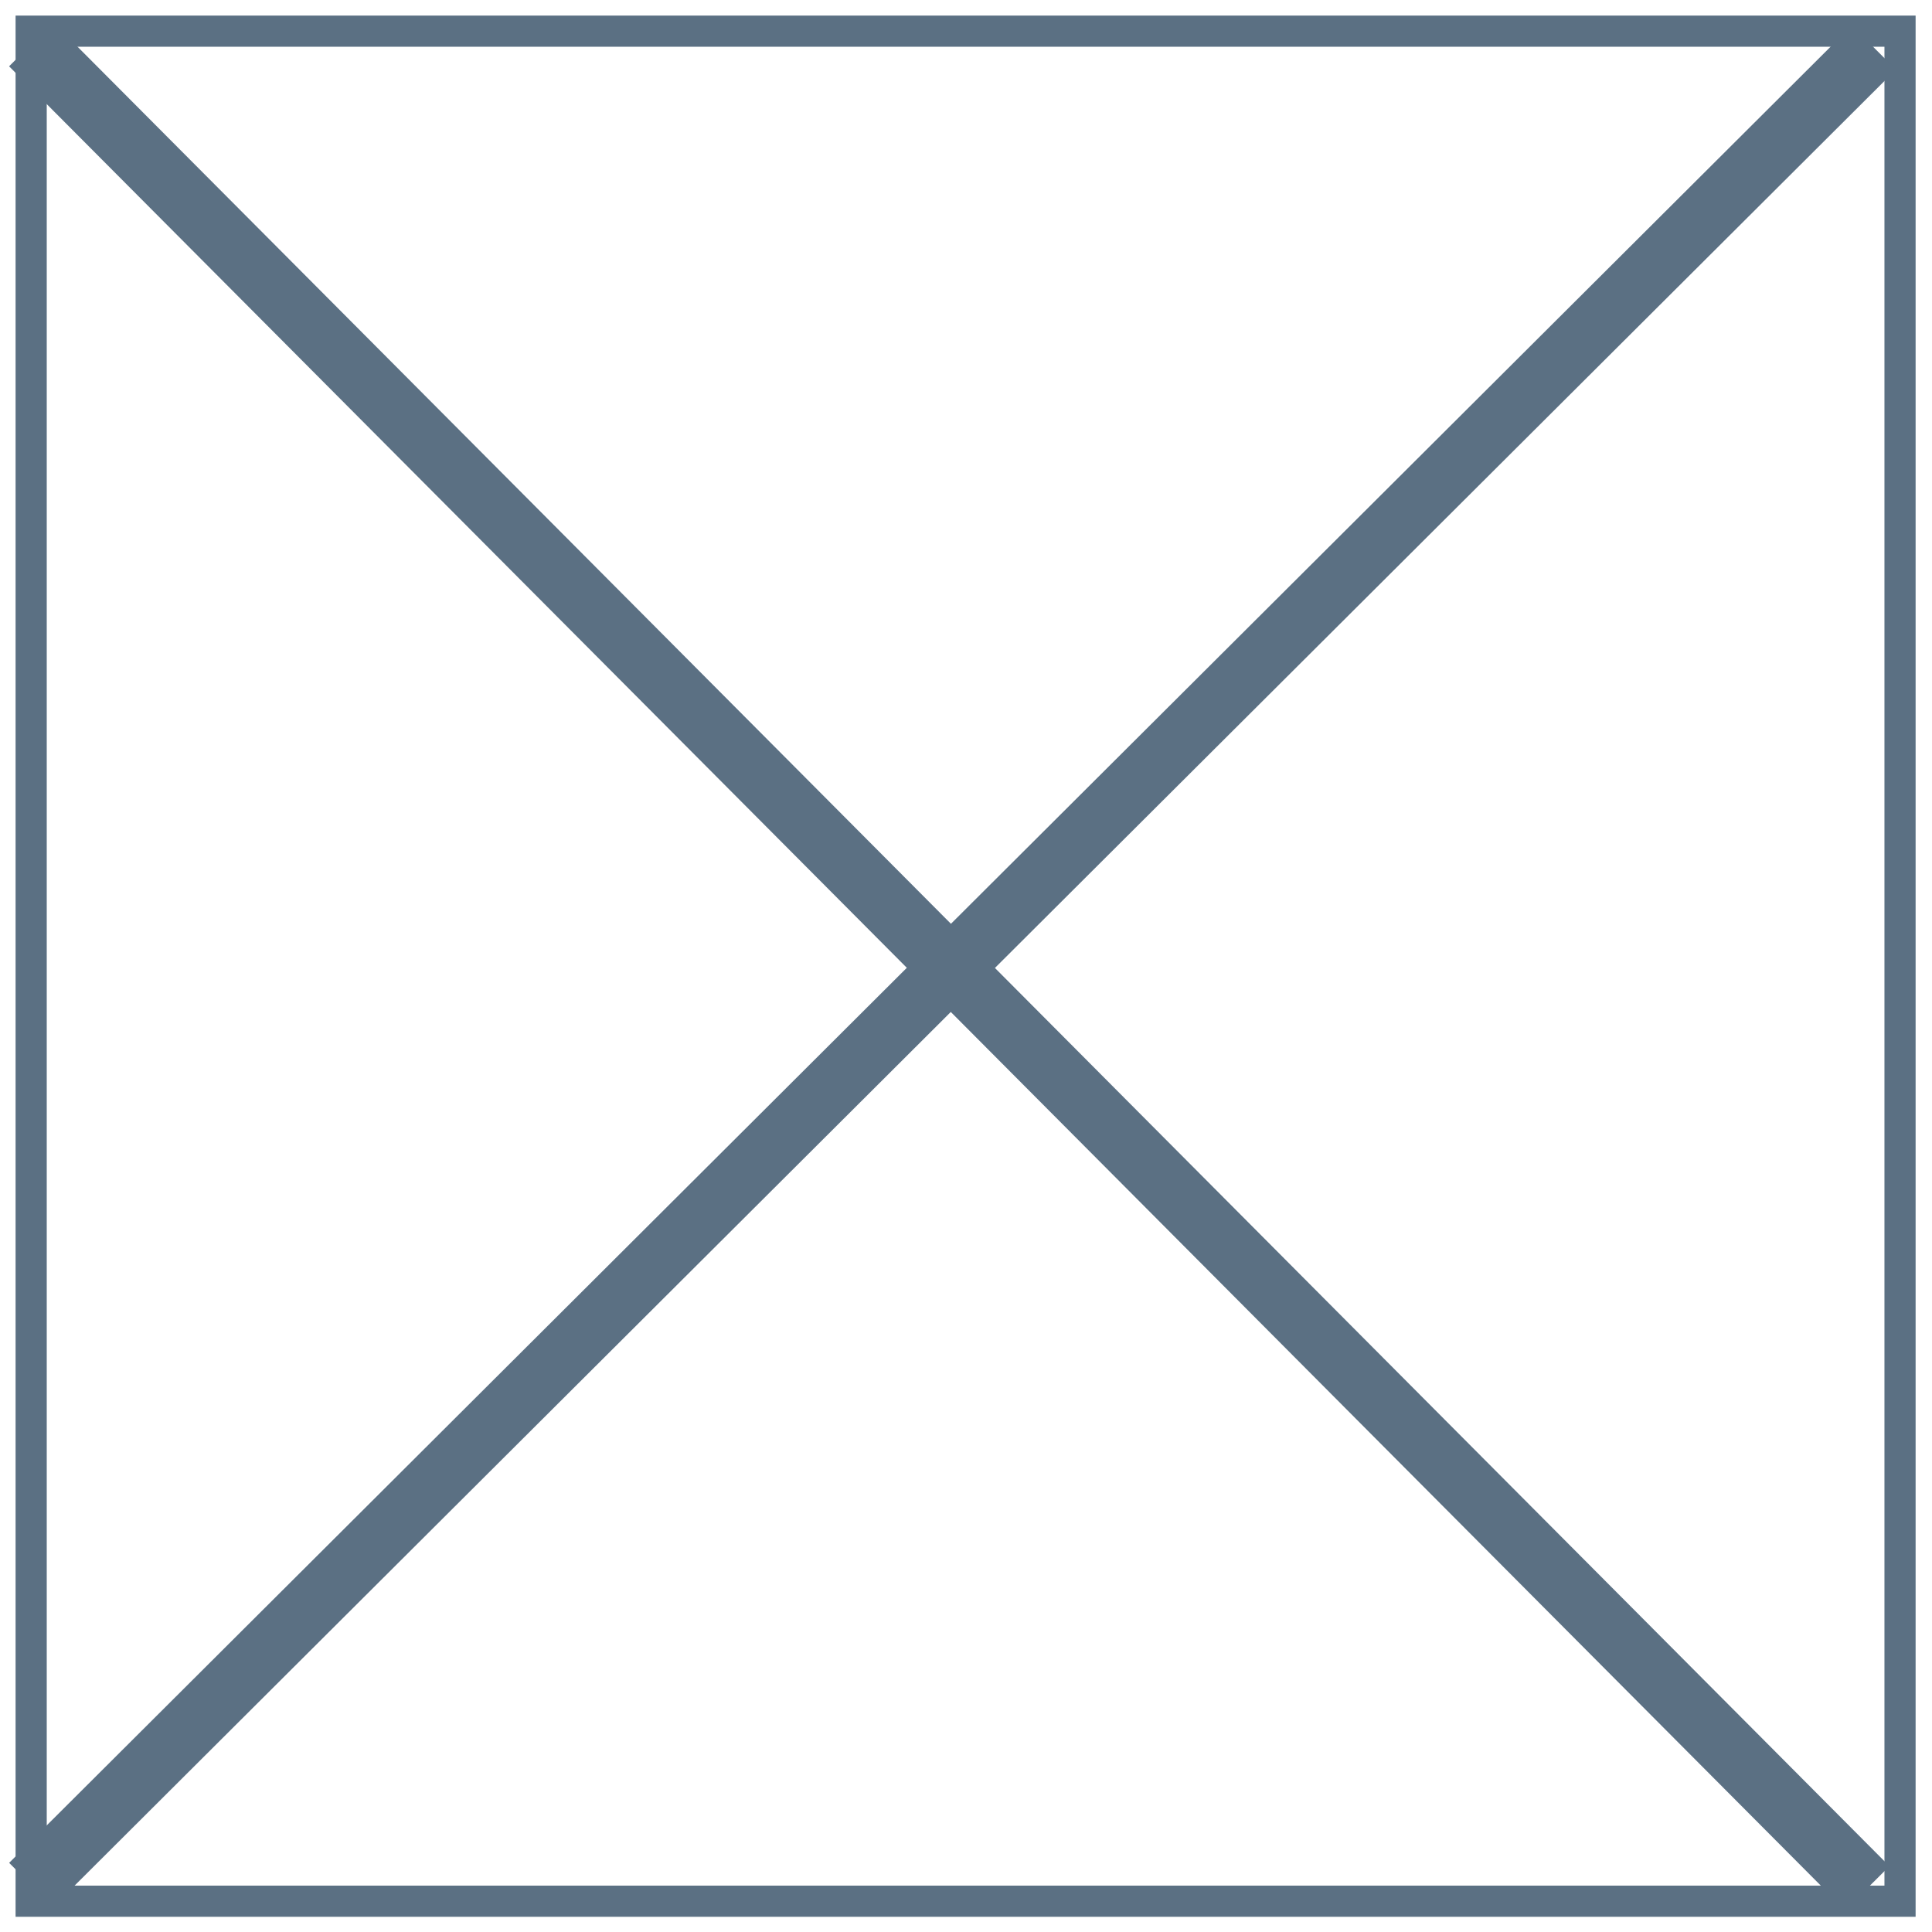 <?xml version="1.0" encoding="UTF-8"?> <svg xmlns="http://www.w3.org/2000/svg" width="62" height="62" viewBox="0 0 62 62" fill="none"><path d="M60.974 1H1V61.012H60.974V1Z" stroke="#5B7083" stroke-miterlimit="10"></path><path d="M1 1.422L59.925 60.594" stroke="#5B7083" stroke-width="2" stroke-miterlimit="10"></path><path d="M60.135 1.526L1 60.489" stroke="#5B7083" stroke-width="2" stroke-miterlimit="10"></path></svg> 